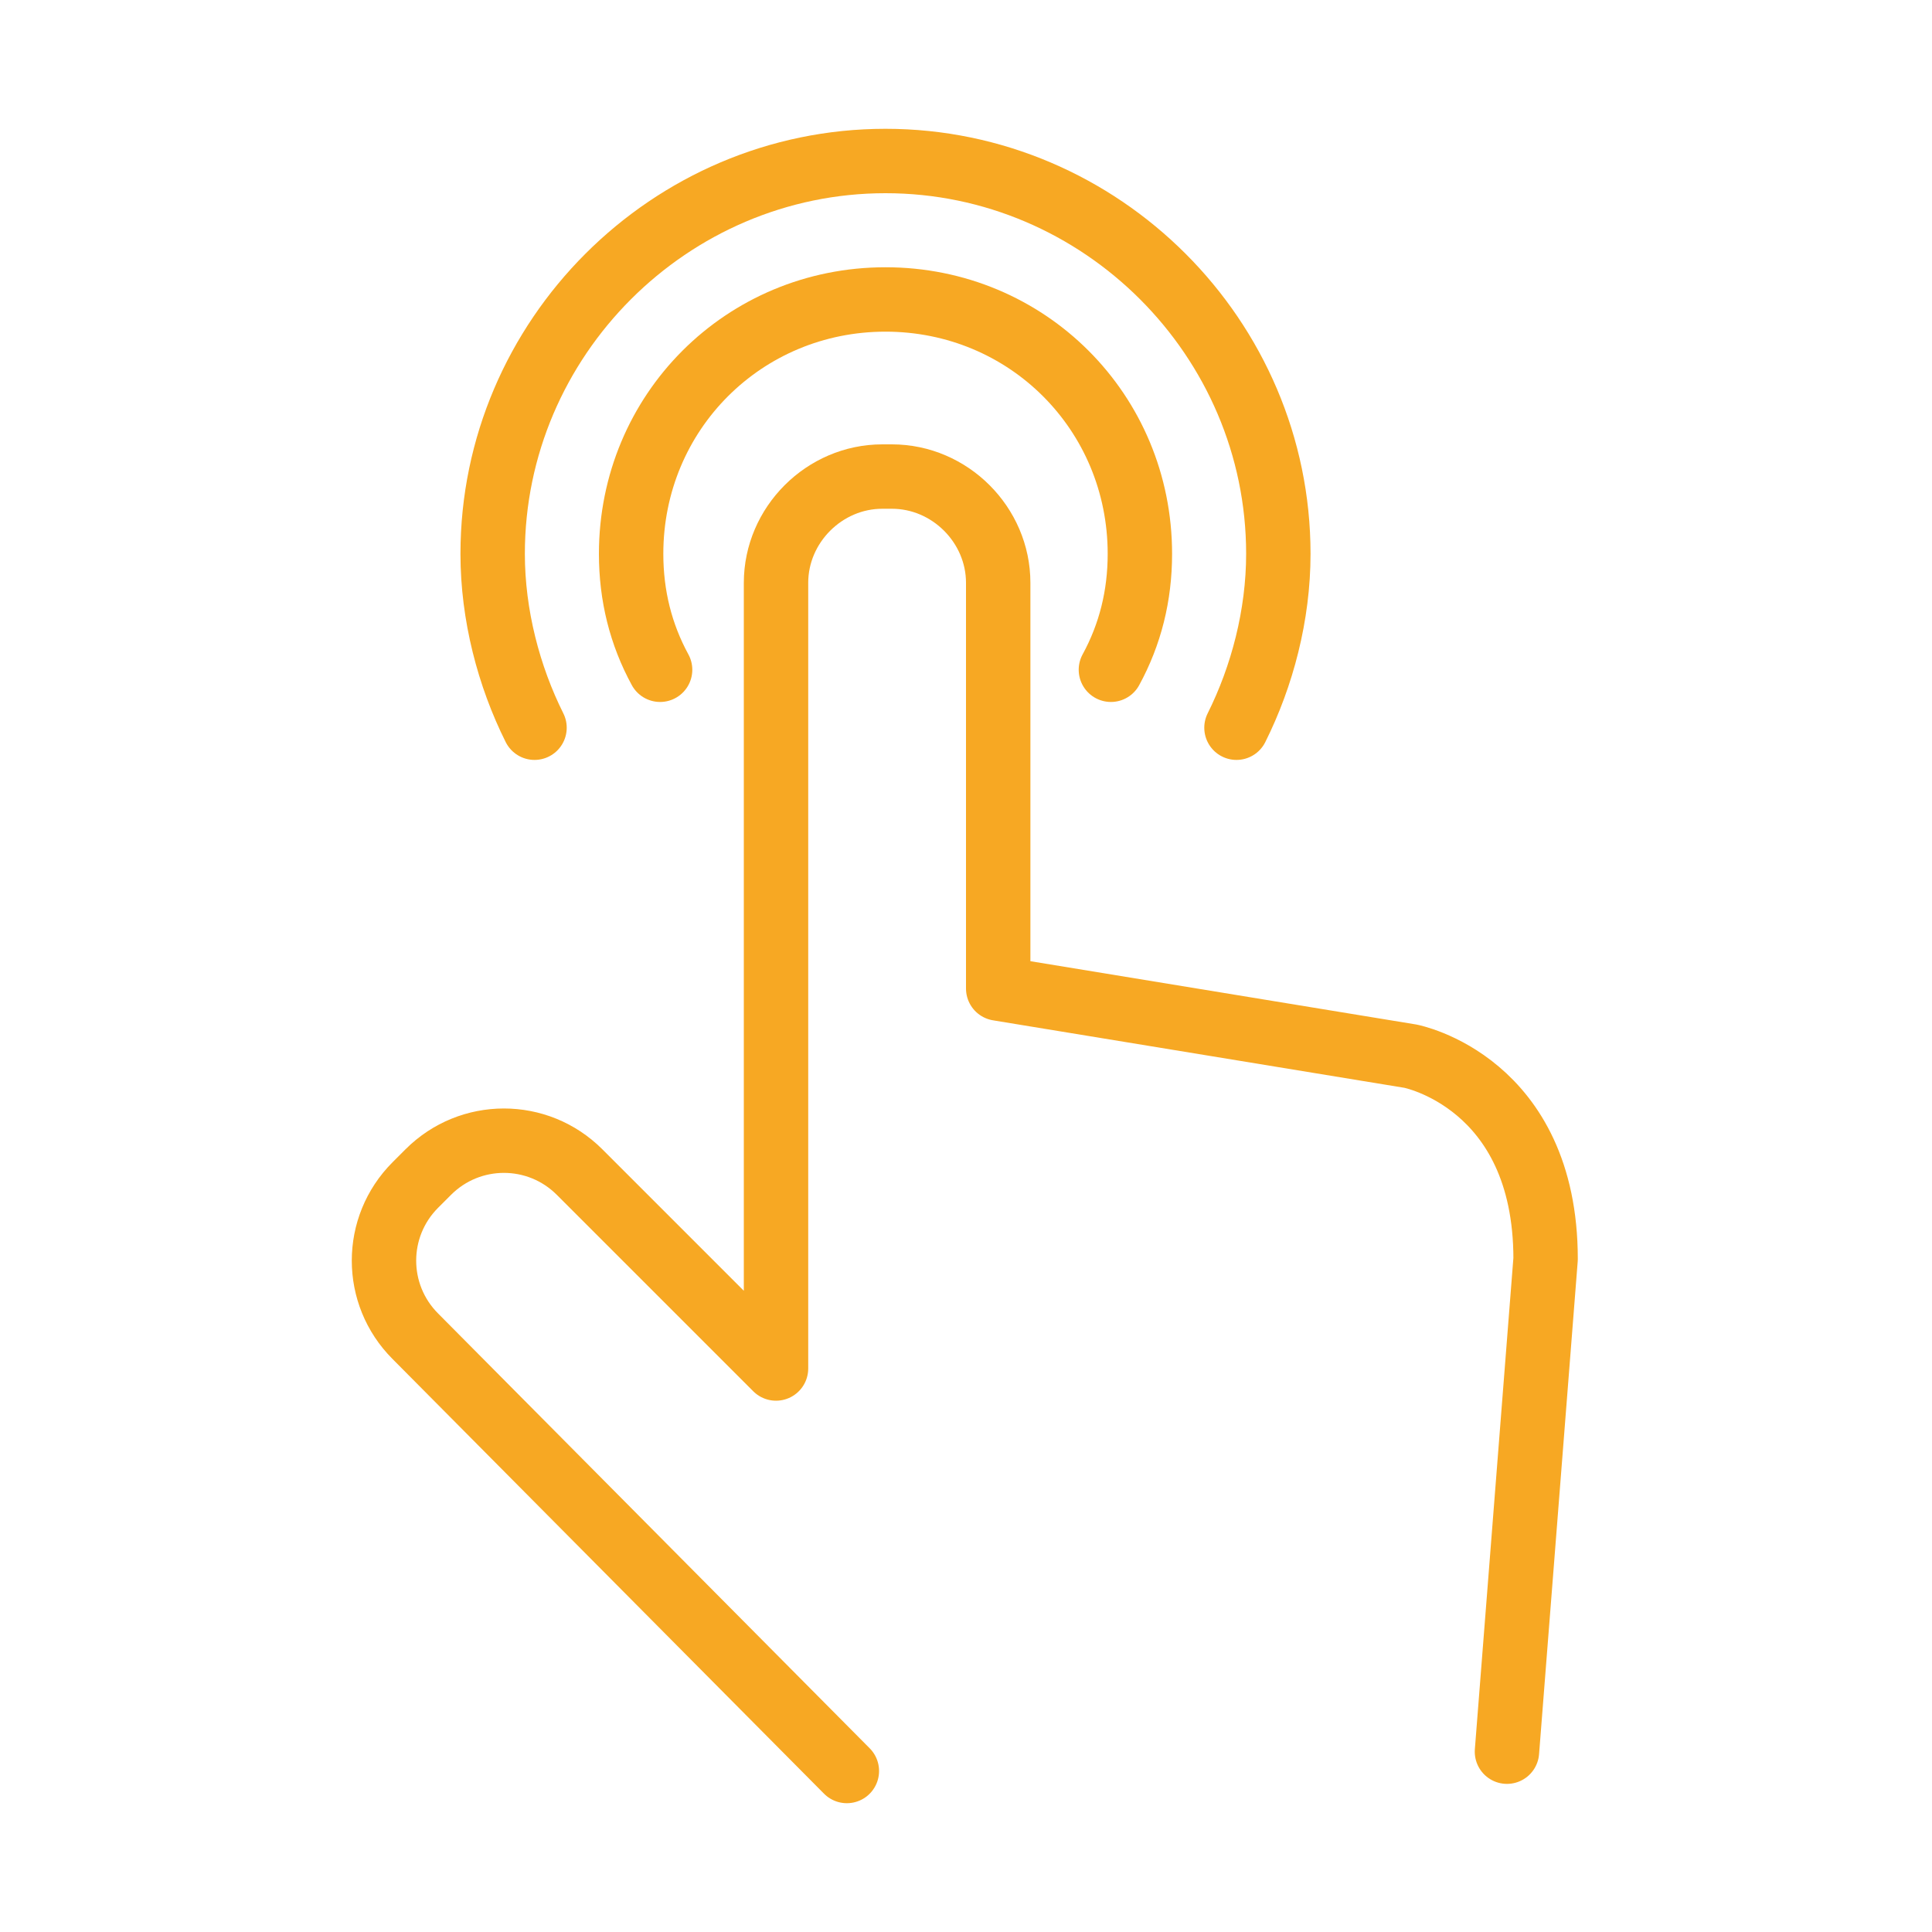 <?xml version="1.0" encoding="utf-8"?>
<!-- Generator: Adobe Illustrator 27.1.1, SVG Export Plug-In . SVG Version: 6.00 Build 0)  -->
<svg version="1.1" id="Calque_1" xmlns="http://www.w3.org/2000/svg" xmlns:xlink="http://www.w3.org/1999/xlink" x="0px" y="0px"
	 viewBox="0 0 60 60" enable-background="new 0 0 60 60" xml:space="preserve">
<g>
	<g>
		<path fill="none" stroke="#F7A823" stroke-width="2" stroke-linecap="round" stroke-linejoin="round" stroke-miterlimit="10" d="
			M26.3,55L12.9,41.5c-1.3-1.3-1.3-3.4,0-4.7l0.4-0.4c1.3-1.3,3.4-1.3,4.7,0l6.1,6.1v-8V18.1c0-1.8,1.5-3.3,3.3-3.3h0.3
			c1.8,0,3.3,1.5,3.3,3.3v12.6l12.8,2.1c0,0,4.2,0.8,4.2,6.3l-1.2,15.3"/>
	</g>
	<path fill="none" stroke="#F7A823" stroke-width="2" stroke-linecap="round" stroke-linejoin="round" stroke-miterlimit="10" d="
		M20.5,20.8c-0.6-1.1-0.9-2.3-0.9-3.6c0-4.4,3.5-7.9,7.9-7.9c4.4,0,7.9,3.5,7.9,7.9c0,1.3-0.3,2.5-0.9,3.6"/>
	<path fill="none" stroke="#F7A823" stroke-width="2" stroke-linecap="round" stroke-linejoin="round" stroke-miterlimit="10" d="
		M16.6,22.6c-0.8-1.6-1.3-3.5-1.3-5.4C15.3,10.5,20.8,5,27.5,5c6.7,0,12.2,5.5,12.2,12.2c0,1.9-0.5,3.8-1.3,5.4"/>
</g>
</svg>
